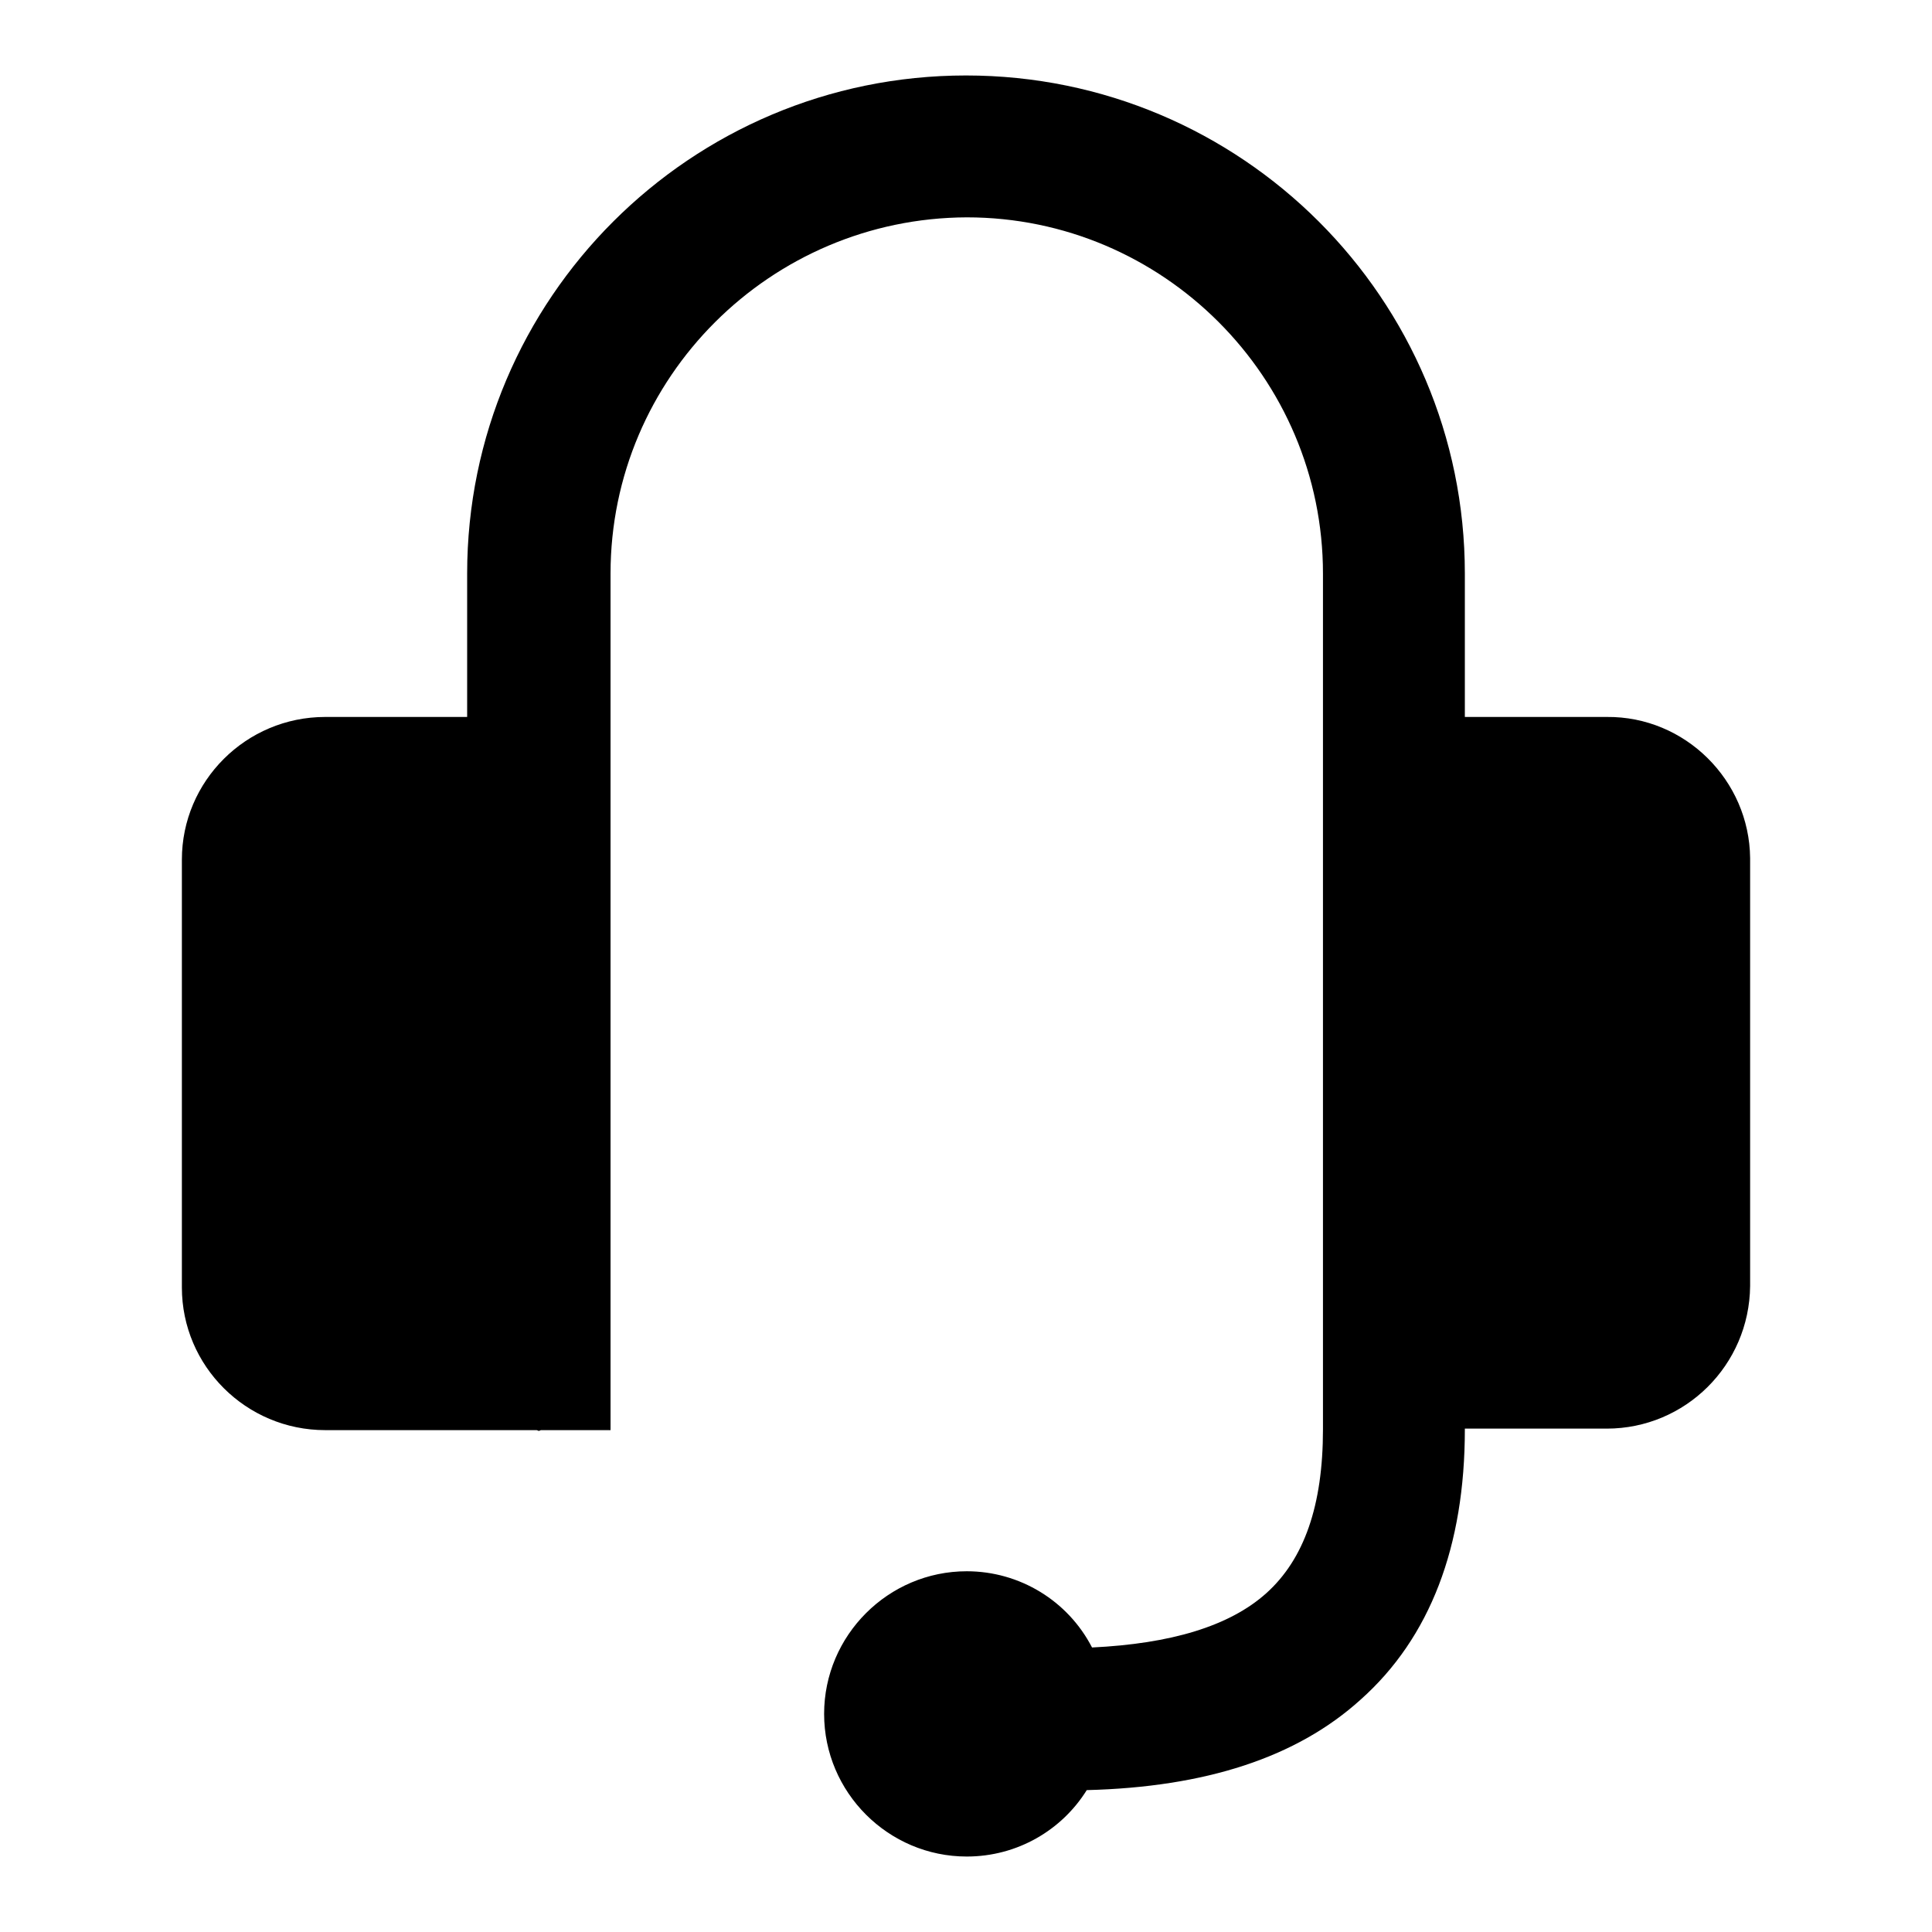 <?xml version="1.0" encoding="utf-8"?>
<!-- Svg Vector Icons : http://www.onlinewebfonts.com/icon -->
<!DOCTYPE svg PUBLIC "-//W3C//DTD SVG 1.1//EN" "http://www.w3.org/Graphics/SVG/1.1/DTD/svg11.dtd">
<svg version="1.1" xmlns="http://www.w3.org/2000/svg" xmlns:xlink="http://www.w3.org/1999/xlink" x="0px" y="0px" viewBox="0 0 256 256" enable-background="new 0 0 256 256" xml:space="preserve">
<g> <path fill="#000000" d="M212.9,95h-18.8V76c0-36.4-29.6-66-66.1-66S61.9,39.6,61.9,76V95H43.1c-10.5,0-19,8.5-19,18.9v56.7 c0,10.4,8.5,18.9,19,18.9h28c0.1,0,0.2,0.1,0.3,0.1s0.2-0.1,0.3-0.1h9.2V76c0-26,21.2-47.1,47.2-47.2c26,0,47.2,21.2,47.2,47.2 v113.4c0,10.1-2.5,17.2-7.5,21.7c-4.9,4.4-12.7,6.7-23.1,7.2c-3.2-6.2-9.6-10.1-16.6-10.1c-10.4,0-18.9,8.5-18.9,18.9 c0,10.4,8.5,18.9,18.9,18.9c6.7,0,12.6-3.5,15.9-8.8c15.7-0.4,27.8-4.3,36.3-12c9.2-8.2,13.8-20.3,13.8-35.8v-0.1h18.8 c10.4,0,18.9-8.4,19-18.9v-56.7C231.8,103.4,223.3,94.9,212.9,95"/></g>
</svg>